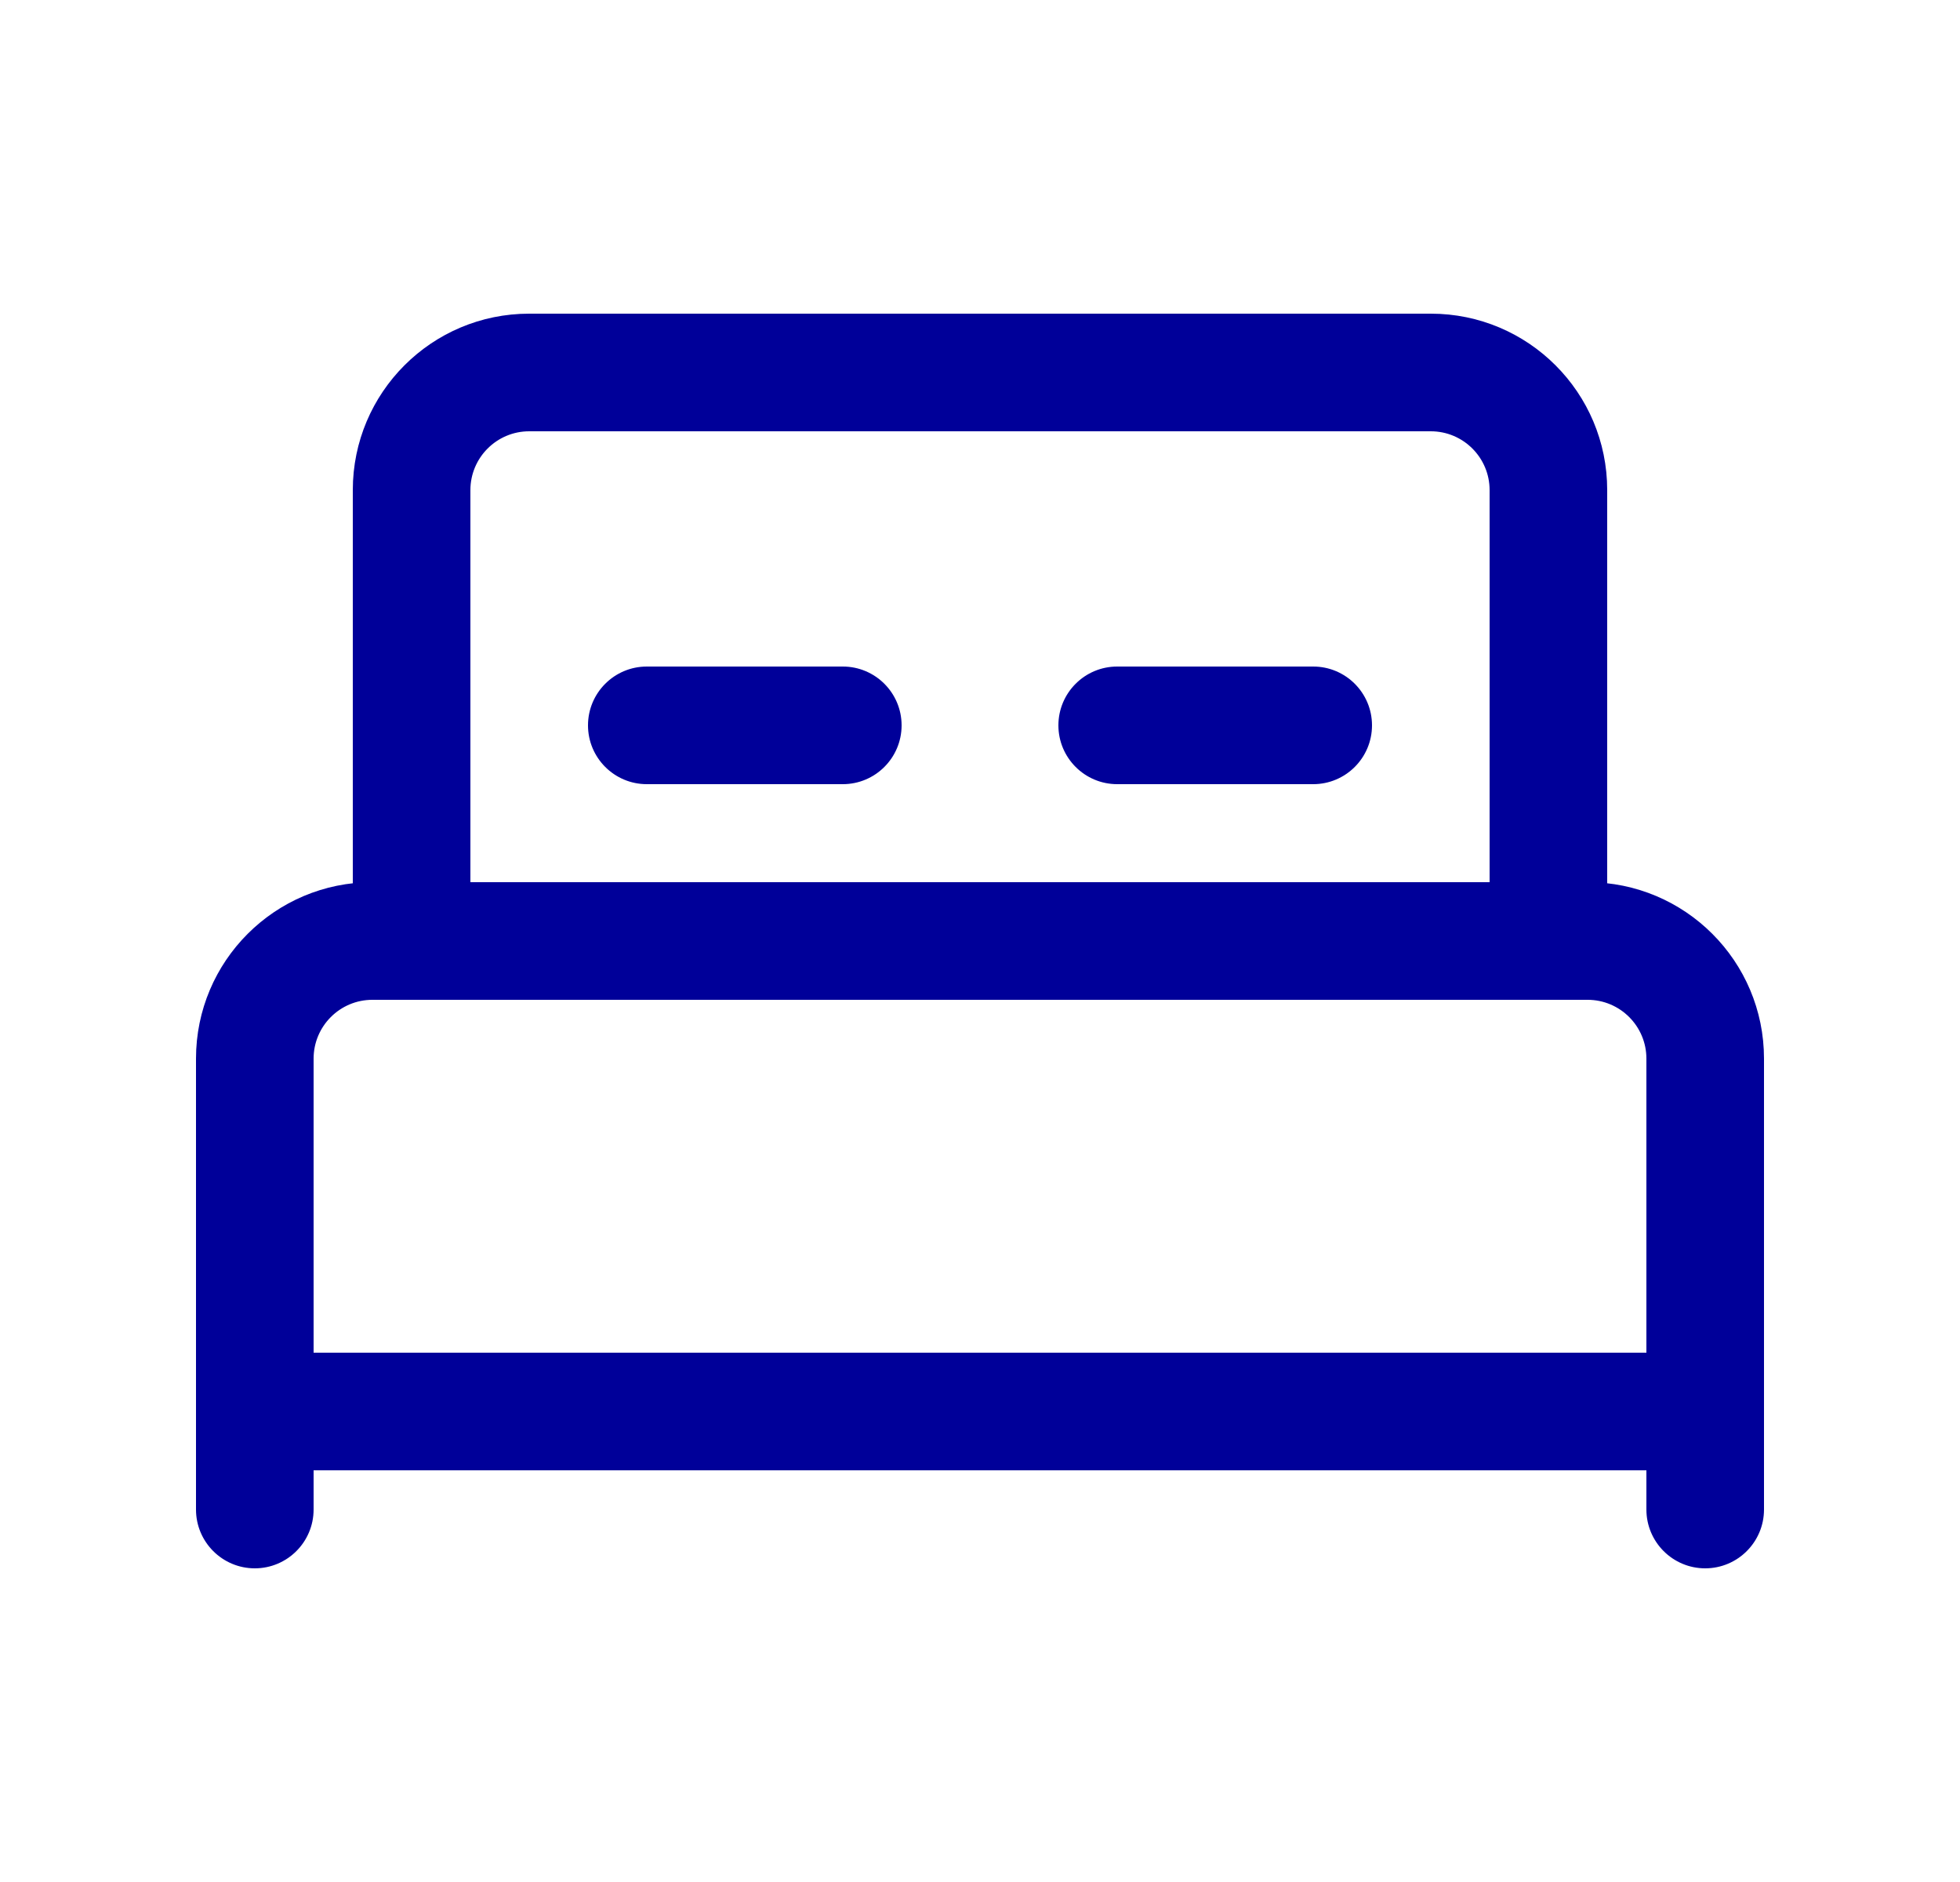 <svg width="25" height="24" viewBox="0 0 25 24" fill="none" xmlns="http://www.w3.org/2000/svg">
<path fill-rule="evenodd" clip-rule="evenodd" d="M2.5 13.5C2.5 12.257 3.507 11.25 4.75 11.25H20.25C21.493 11.25 22.5 12.257 22.5 13.5V18.75H2.5V13.5ZM4.75 12.75C4.336 12.75 4 13.086 4 13.5V17.25H21V13.5C21 13.086 20.664 12.75 20.25 12.75H4.75Z" fill="#000099"/>
<path fill-rule="evenodd" clip-rule="evenodd" d="M21.75 17.5C22.164 17.5 22.5 17.836 22.5 18.25V19.25C22.5 19.664 22.164 20 21.75 20C21.336 20 21 19.664 21 19.25V18.25C21 17.836 21.336 17.5 21.75 17.5Z" fill="#000099"/>
<path fill-rule="evenodd" clip-rule="evenodd" d="M3.25 17.5C3.664 17.5 4 17.836 4 18.25V19.25C4 19.664 3.664 20 3.25 20C2.836 20 2.5 19.664 2.5 19.25L2.5 18.25C2.5 17.836 2.836 17.5 3.25 17.5Z" fill="#000099"/>
<path fill-rule="evenodd" clip-rule="evenodd" d="M4.5 6.25C4.5 5.007 5.507 4 6.75 4H18.25C19.493 4 20.5 5.007 20.5 6.25V12.75H19V6.25C19 5.836 18.664 5.5 18.25 5.5H6.75C6.336 5.5 6 5.836 6 6.25V12.75H4.5V6.25Z" fill="#000099"/>
<path fill-rule="evenodd" clip-rule="evenodd" d="M7.5 9.25C7.5 8.836 7.836 8.5 8.25 8.5H10.75C11.164 8.5 11.5 8.836 11.5 9.25C11.5 9.664 11.164 10 10.75 10H8.25C7.836 10 7.5 9.664 7.5 9.25Z" fill="#000099"/>
<path fill-rule="evenodd" clip-rule="evenodd" d="M13.5 9.25C13.5 8.836 13.836 8.5 14.25 8.5H16.75C17.164 8.5 17.5 8.836 17.5 9.25C17.5 9.664 17.164 10 16.75 10H14.25C13.836 10 13.5 9.664 13.5 9.25Z" fill="#000099"/>
</svg>
